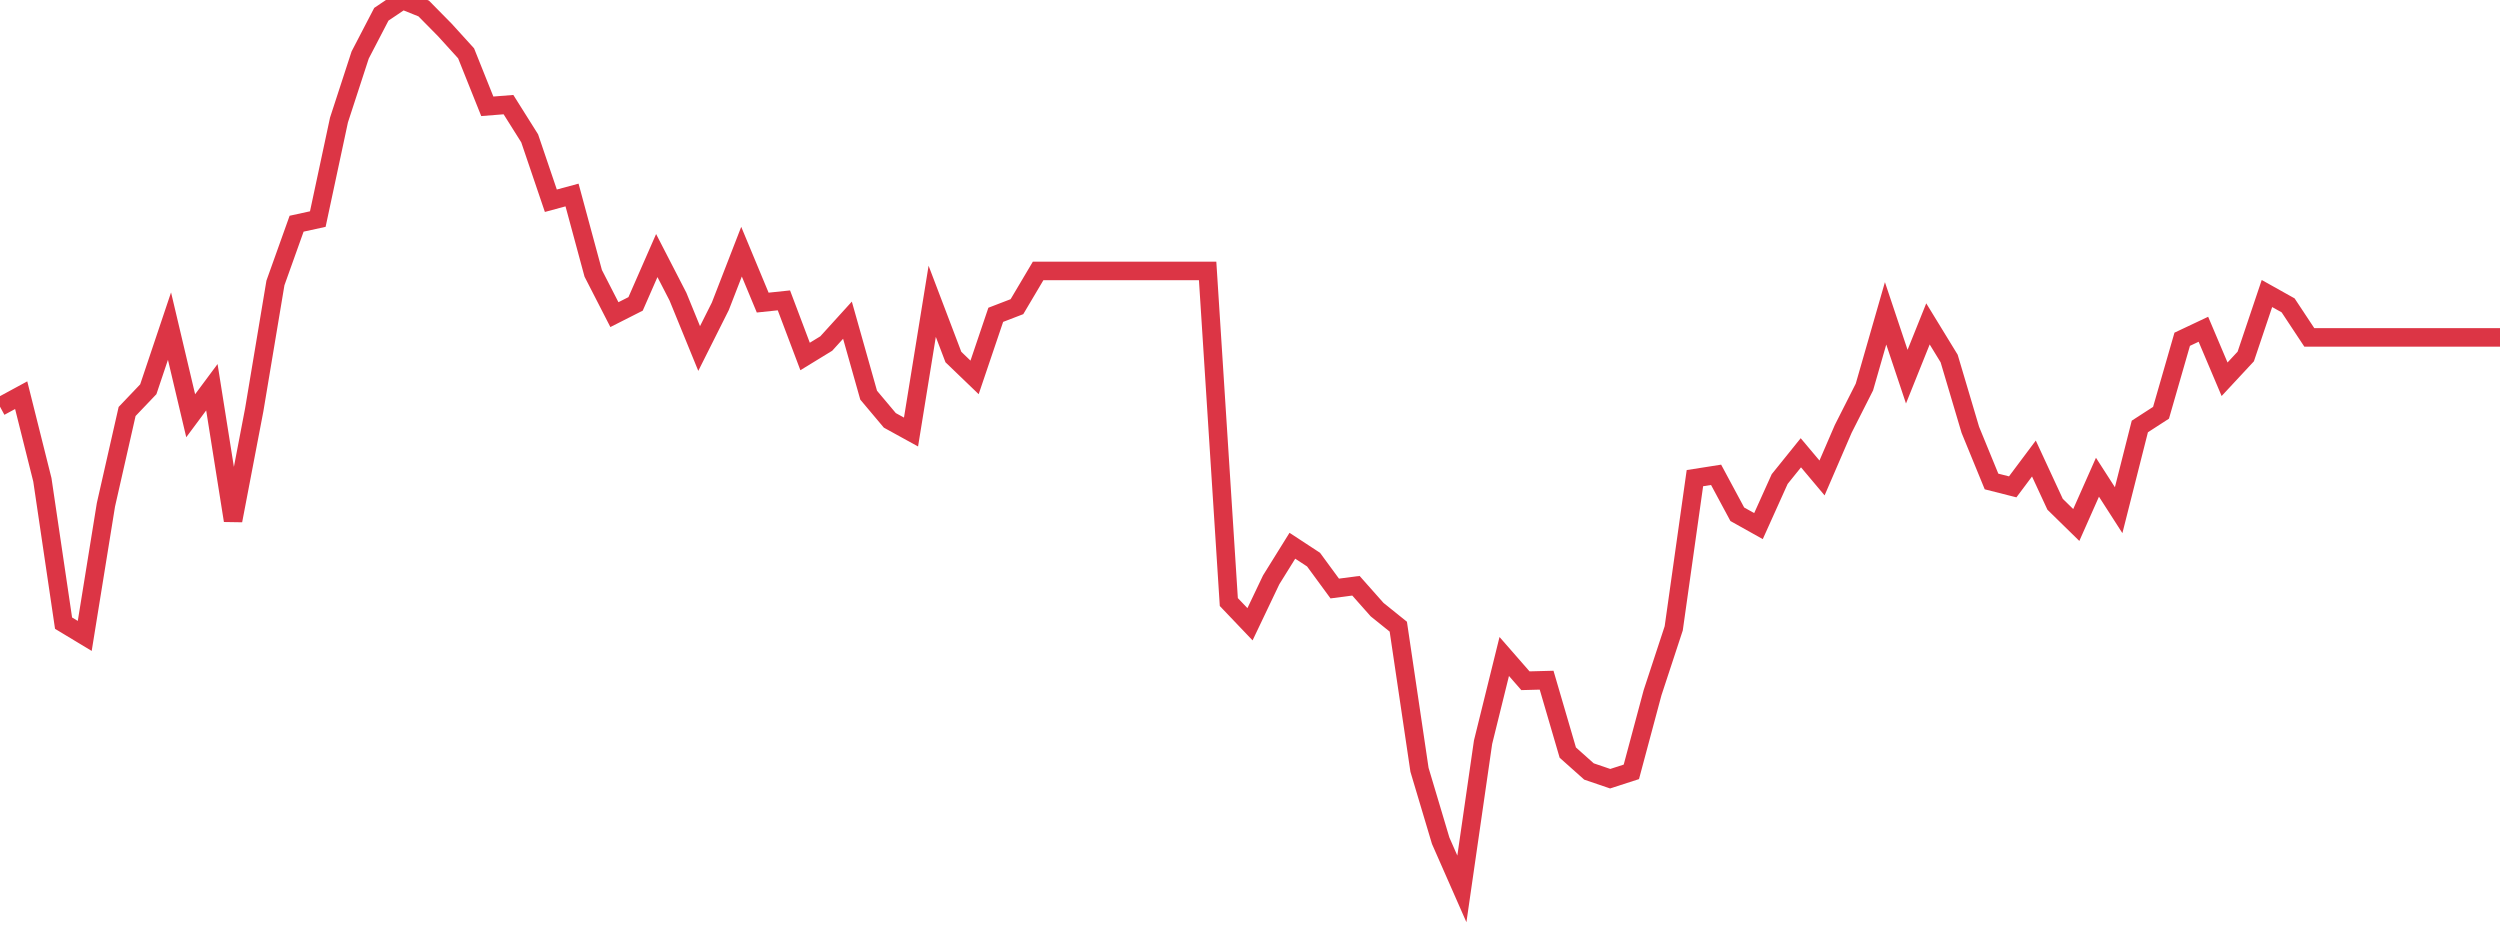 <?xml version="1.0" standalone="no"?>
<!DOCTYPE svg PUBLIC "-//W3C//DTD SVG 1.1//EN" "http://www.w3.org/Graphics/SVG/1.1/DTD/svg11.dtd">
<svg width="135" height="50" viewBox="0 0 135 50" preserveAspectRatio="none" class="sparkline" xmlns="http://www.w3.org/2000/svg"
xmlns:xlink="http://www.w3.org/1999/xlink"><path  class="sparkline--line" d="M 0 21.96 L 0 21.96 L 1.144 21.34 L 2.288 25.91 L 3.432 33.65 L 4.576 34.34 L 5.72 27.26 L 6.864 22.22 L 8.008 21.02 L 9.153 17.61 L 10.297 22.45 L 11.441 20.91 L 12.585 28.11 L 13.729 22.13 L 14.873 15.28 L 16.017 12.08 L 17.161 11.83 L 18.305 6.48 L 19.449 2.97 L 20.593 0.77 L 21.737 0 L 22.881 0.46 L 24.025 1.62 L 25.169 2.88 L 26.314 5.74 L 27.458 5.65 L 28.602 7.47 L 29.746 10.84 L 30.89 10.53 L 32.034 14.76 L 33.178 16.99 L 34.322 16.41 L 35.466 13.8 L 36.61 16.02 L 37.754 18.82 L 38.898 16.54 L 40.042 13.59 L 41.186 16.34 L 42.331 16.22 L 43.475 19.25 L 44.619 18.55 L 45.763 17.29 L 46.907 21.34 L 48.051 22.7 L 49.195 23.33 L 50.339 16.27 L 51.483 19.28 L 52.627 20.38 L 53.771 17 L 54.915 16.56 L 56.059 14.63 L 57.203 14.63 L 58.347 14.63 L 59.492 14.63 L 60.636 14.63 L 61.78 14.63 L 62.924 14.63 L 64.068 14.63 L 65.212 14.63 L 66.356 32.51 L 67.5 33.71 L 68.644 31.31 L 69.788 29.47 L 70.932 30.22 L 72.076 31.78 L 73.22 31.63 L 74.364 32.92 L 75.508 33.84 L 76.653 41.57 L 77.797 45.4 L 78.941 48 L 80.085 40.08 L 81.229 35.45 L 82.373 36.76 L 83.517 36.73 L 84.661 40.64 L 85.805 41.66 L 86.949 42.05 L 88.093 41.68 L 89.237 37.41 L 90.381 33.93 L 91.525 25.82 L 92.669 25.64 L 93.814 27.77 L 94.958 28.41 L 96.102 25.87 L 97.246 24.45 L 98.39 25.81 L 99.534 23.16 L 100.678 20.9 L 101.822 16.92 L 102.966 20.34 L 104.11 17.49 L 105.254 19.36 L 106.398 23.21 L 107.542 26 L 108.686 26.29 L 109.831 24.76 L 110.975 27.23 L 112.119 28.35 L 113.263 25.77 L 114.407 27.55 L 115.551 23.03 L 116.695 22.29 L 117.839 18.32 L 118.983 17.78 L 120.127 20.48 L 121.271 19.25 L 122.415 15.85 L 123.559 16.49 L 124.703 18.22 L 125.847 18.22 L 126.992 18.22 L 128.136 18.22 L 129.28 18.22 L 130.424 18.22 L 131.568 18.22 L 132.712 18.22 L 133.856 18.22 L 135 18.22" fill="none" stroke-width="1" stroke="#dc3545"></path></svg>